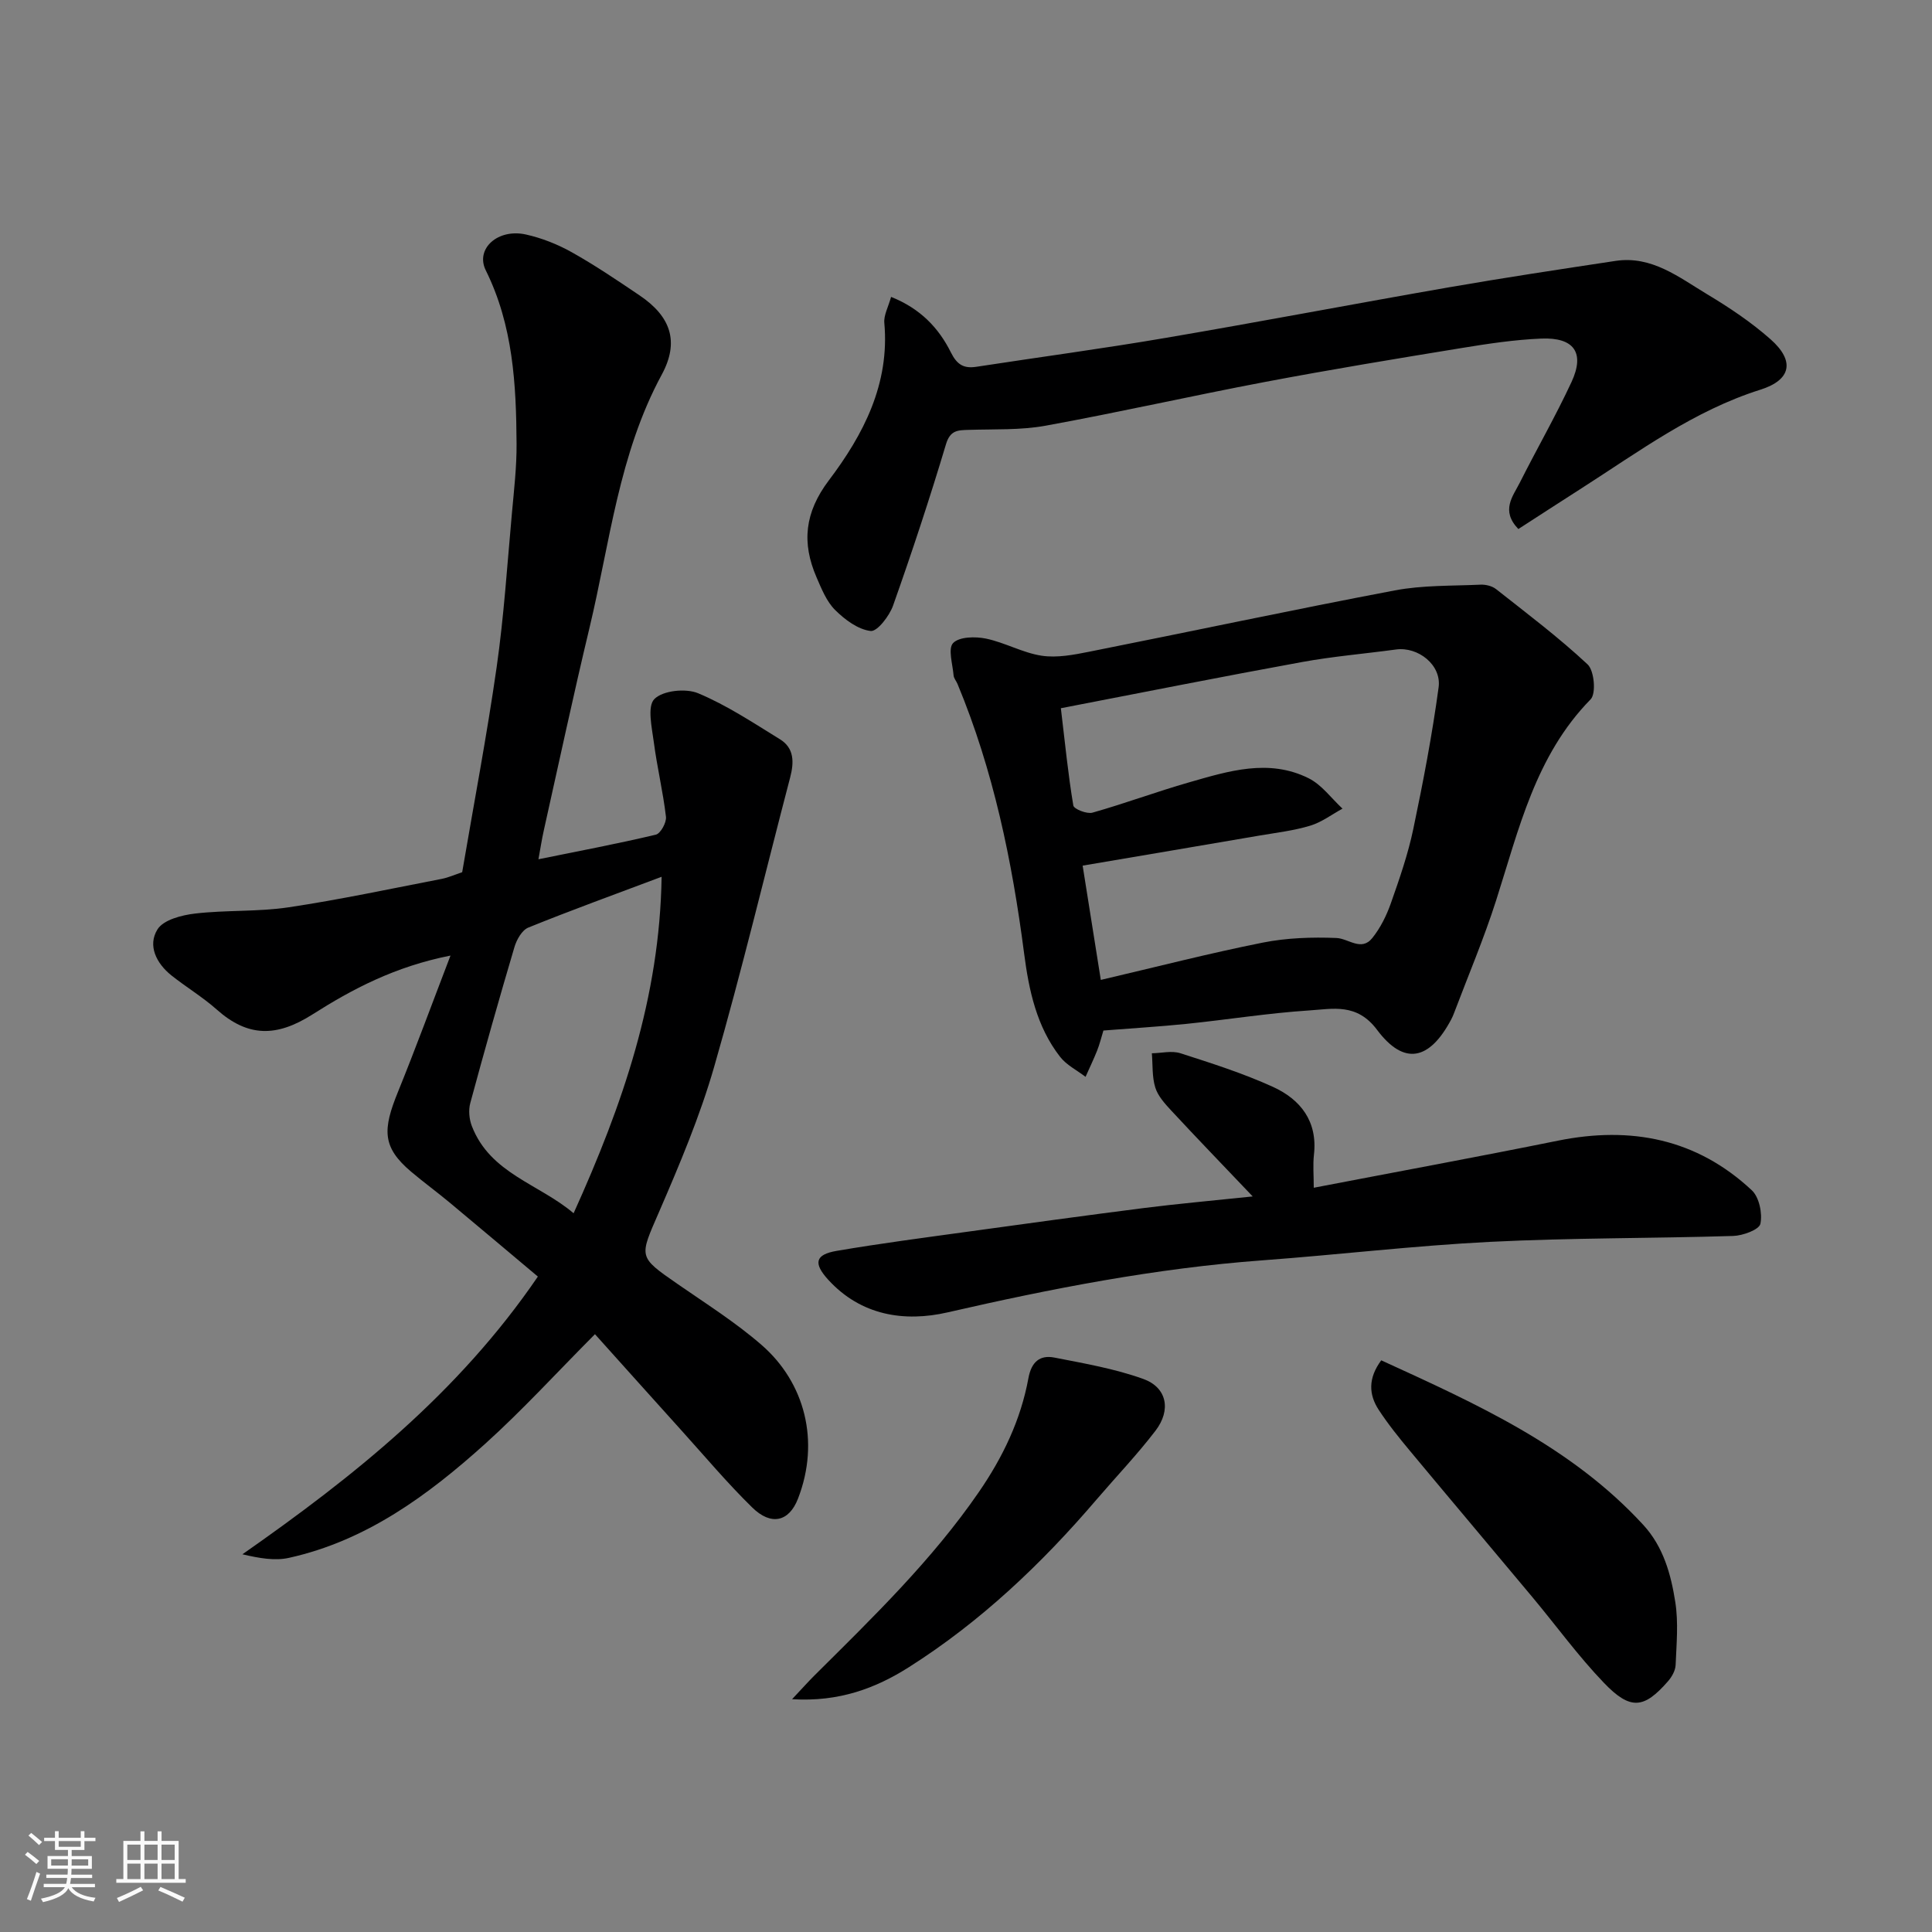<svg enable-background="new 0 0 400 400" viewBox="0 0 400 400" xmlns="http://www.w3.org/2000/svg"><rect x="0" y="0" width="400" height="400" fill="#808080" stroke="none"/><path d="m5.17 384 .55-.58c.85.61 1.65 1.24 2.4 1.87l-.59.64c-.83-.73-1.62-1.38-2.36-1.93m1.22 9.53-.82-.34c.71-1.76 1.37-3.64 1.98-5.63.24.13.5.25.76.36-.6 1.67-1.24 3.54-1.92 5.61m-.5-13.5.57-.54c.56.44 1.31 1.06 2.26 1.87l-.64.64c-.68-.66-1.41-1.32-2.19-1.97m3.25.46h2.24v-1.36h.77v1.36h4.57v-1.36h.76v1.36h2.28v.69h-2.28v1.84h-2.64v1.26h4.18v2.64h-4.21c0 .45-.02.86-.05 1.21h4.32v.69h-4.38c-.04.34-.1.75-.19 1.22h5.15v.69h-4.82c.87 1.19 2.51 1.92 4.93 2.19-.17.31-.3.57-.37.76-2.77-.49-4.52-1.41-5.26-2.76-.56 1.26-2.3 2.23-5.24 2.9-.12-.24-.26-.48-.43-.72 2.73-.55 4.38-1.34 4.96-2.38h-4.38v-.69h4.65c.1-.38.17-.79.21-1.22h-4.32v-.69h4.4c.03-.34.05-.75.05-1.21h-4.2v-2.64h4.23v-1.26h-2.69v-1.84h-2.24zm1.46 4.46v1.29h3.45c.01-.4.02-.57.01-.53v-.32-.45h-3.46zm1.55-2.59h4.57v-1.19h-4.57zm6.11 2.59h-3.42v.77c-.01.19-.01.37-.02.53h3.44z" fill="#fafafa"/><path d="m32.63 379.16h.82v1.98h3.54v7.89h1.46v.78h-14.37v-.78h1.46v-7.89h3.54v-1.98h.82v1.98h2.73zm-3.49 11.48.5.73c-1.61.82-3.28 1.63-5 2.41-.13-.27-.28-.55-.44-.82 1.75-.72 3.4-1.49 4.94-2.32m-2.78-5.55h2.73v-3.18h-2.73zm0 3.95h2.73v-3.2h-2.73zm3.54-3.95h2.73v-3.18h-2.73zm0 3.95h2.73v-3.2h-2.73zm7.89 4.68c-1.84-.92-3.51-1.7-5.02-2.32l.45-.73c1.89.8 3.57 1.55 5.04 2.23zm-1.62-11.81h-2.73v3.18h2.73zm-2.73 7.13h2.73v-3.2h-2.73z" fill="#fafafa"/><g fill="#000001"><path d="m95.69 180.58c2.41-14.17 5.11-28.28 7.14-42.48 1.51-10.56 2.19-21.25 3.16-31.88.43-4.76.99-9.54.96-14.3-.07-12.32-.72-24.55-6.38-35.96-2.2-4.45 2.5-8.7 8.31-7.41 3.29.73 6.57 2.03 9.51 3.68 4.83 2.71 9.44 5.83 14.03 8.93 6.46 4.36 8.28 9.58 4.59 16.4-8.89 16.41-10.73 34.74-14.96 52.42-3.34 13.93-6.33 27.95-9.46 41.94-.42 1.86-.7 3.75-1.11 5.98 8.21-1.67 16.3-3.19 24.3-5.09.98-.23 2.24-2.52 2.1-3.7-.6-5.17-1.84-10.26-2.51-15.42-.4-3.05-1.41-7.42.11-8.96 1.75-1.77 6.5-2.27 9.06-1.2 5.94 2.48 11.41 6.12 16.93 9.52 3 1.84 2.94 4.79 2.12 7.93-5.23 19.97-10.02 40.06-15.73 59.89-2.96 10.28-7.17 20.25-11.43 30.09-4.07 9.38-4.38 9.17 3.83 14.86 5.9 4.09 12.04 7.96 17.43 12.65 8.92 7.76 12.14 19.9 7.53 31.8-1.87 4.84-5.59 5.64-9.46 1.86-5.19-5.08-9.87-10.66-14.75-16.06-5.84-6.47-11.65-12.96-17.83-19.84-7.93 7.97-15 15.72-22.76 22.72-11.83 10.65-24.6 20.05-40.61 23.59-2.9.64-6.07.09-9.62-.74 23.01-16.09 44.69-33.35 61.17-57.5-5.94-4.98-12.04-10.14-18.19-15.26-2.64-2.2-5.42-4.23-8.05-6.45-6.07-5.13-5.88-8.77-2.72-16.54 3.64-8.96 6.97-18.04 10.87-28.21-11.53 2.28-20.35 6.96-28.58 12.19-7.44 4.73-13.37 4.71-19.8-1-2.92-2.6-6.33-4.64-9.4-7.08-3.13-2.5-4.97-6.21-2.88-9.54 1.24-1.98 5.02-2.95 7.79-3.27 6.41-.75 12.97-.34 19.34-1.29 10.63-1.59 21.17-3.85 31.73-5.89 1.41-.28 2.76-.9 4.22-1.38zm41.29.95c-9.78 3.68-18.76 6.93-27.61 10.52-1.3.53-2.41 2.5-2.86 4.03-3.18 10.73-6.23 21.51-9.15 32.32-.39 1.46-.22 3.32.33 4.74 3.8 9.84 13.87 11.94 21.07 18.05 10.18-22.52 17.83-44.68 18.22-69.66z"/><path d="m228.45 213.36c-.43 1.4-.77 2.81-1.3 4.15-.73 1.84-1.6 3.63-2.4 5.44-1.78-1.37-3.95-2.44-5.28-4.16-4.86-6.25-6.45-13.77-7.44-21.4-2.48-19.12-6.35-37.89-13.79-55.79-.25-.6-.76-1.16-.81-1.77-.19-2.3-1.2-5.54-.1-6.69 1.26-1.32 4.58-1.38 6.78-.93 3.93.81 7.62 2.95 11.56 3.55 3.19.48 6.65-.19 9.9-.84 21.08-4.19 42.09-8.68 63.2-12.68 5.79-1.1 11.82-.92 17.75-1.19 1.07-.05 2.39.27 3.21.91 6.43 5.07 13 10.02 18.97 15.6 1.38 1.29 1.79 6.04.62 7.23-11.44 11.67-14.85 26.9-19.57 41.65-2.52 7.88-5.77 15.54-8.7 23.29-.17.46-.37.91-.6 1.35-4.49 8.44-9.74 9.62-15.35 2.13-4.18-5.58-9.13-4.33-14.05-4.01-8.49.55-16.92 1.91-25.39 2.78-5.58.57-11.17.9-17.21 1.38zm-8.81-66.73c.9 7.51 1.52 13.86 2.58 20.14.12.74 2.82 1.81 3.97 1.48 6.72-1.9 13.28-4.35 19.99-6.27 8.16-2.34 16.5-4.97 24.76-.85 2.71 1.35 4.7 4.15 7.01 6.29-2.22 1.21-4.32 2.82-6.69 3.53-3.41 1.03-7 1.45-10.53 2.05-12.19 2.09-24.38 4.15-36.58 6.22 1.3 8.18 2.54 15.97 3.76 23.66 11.67-2.73 22.53-5.53 33.52-7.72 4.96-.99 10.18-1.16 15.25-.96 2.51.1 5.16 2.84 7.43.02 1.69-2.1 2.96-4.67 3.86-7.23 1.78-5.05 3.55-10.15 4.64-15.37 2.04-9.71 3.91-19.49 5.24-29.32.63-4.66-4.29-8.45-8.82-7.83-6.47.88-13 1.42-19.42 2.59-16.46 3-32.89 6.27-49.97 9.57z"/><path d="m184.49 61.47c6.07 2.42 9.86 6.43 12.38 11.49 1.26 2.52 2.63 3.38 5.27 2.98 13.07-2.01 26.19-3.76 39.23-5.99 19.61-3.34 39.16-7.08 58.77-10.49 11.41-1.98 22.87-3.71 34.32-5.44 7.51-1.14 13.14 3.39 18.97 6.89 4.6 2.76 9.14 5.79 13.15 9.34 5.04 4.46 4.32 8.4-2.11 10.43-13.78 4.35-25.16 12.82-37.07 20.44-4.35 2.78-8.69 5.6-13.04 8.41-3.7-3.85-1.13-6.76.3-9.6 3.51-6.98 7.42-13.77 10.71-20.85 2.8-6.04.54-9.27-6.28-8.98-5.54.23-11.09 1.07-16.57 1.97-13.53 2.21-27.05 4.44-40.52 6.99-15.21 2.88-30.32 6.31-45.54 9.08-5.18.94-10.58.69-15.88.86-2.25.07-3.85.03-4.73 2.99-3.36 11.22-7.04 22.35-10.95 33.39-.76 2.15-3.28 5.42-4.64 5.26-2.62-.31-5.35-2.35-7.36-4.35-1.77-1.76-2.81-4.37-3.84-6.75-3.1-7.15-2.48-13.43 2.54-20.08 7.15-9.46 12.63-19.95 11.49-32.6-.15-1.58.81-3.27 1.4-5.39z"/><path d="m259.36 247.71c-6.32-6.64-11.63-12.14-16.84-17.75-1.32-1.43-2.78-3.02-3.33-4.8-.69-2.22-.51-4.71-.71-7.09 1.98-.03 4.12-.58 5.9-.01 6.48 2.08 13.01 4.16 19.18 6.97 5.69 2.6 9.26 7.11 8.48 14.02-.24 2.12-.04 4.3-.04 6.86 17.11-3.29 33.87-6.37 50.57-9.75 15.1-3.05 28.7-.4 40.12 10.27 1.54 1.44 2.23 4.8 1.78 6.95-.26 1.21-3.62 2.45-5.63 2.51-16.76.52-33.54.38-50.28 1.22-15.76.79-31.46 2.67-47.21 3.83-22.07 1.63-43.66 5.84-65.19 10.78-8.9 2.04-17.92.67-24.71-6.79-3.08-3.39-2.69-5.19 1.77-5.95 9.01-1.54 18.07-2.72 27.13-3.97 12.15-1.68 24.31-3.35 36.48-4.9 6.95-.88 13.94-1.5 22.53-2.4z"/><path d="m285.97 281.64c19.76 9.04 39.32 17.82 54.26 34.08 4.16 4.53 5.72 10.21 6.62 15.96.67 4.25.25 8.69.07 13.04-.05 1.16-.79 2.47-1.59 3.38-4.96 5.68-7.77 6.03-13.25.32-5.33-5.55-9.88-11.84-14.83-17.77-8.42-10.09-16.9-20.12-25.3-30.22-2.3-2.76-4.57-5.58-6.53-8.58-2.02-3.12-2.21-6.48.55-10.21z"/><path d="m163.99 351.8c2.09-2.21 3.34-3.63 4.68-4.96 12.06-11.99 24.29-23.82 34-37.94 4.96-7.21 8.67-14.94 10.25-23.55.61-3.35 2.34-4.87 5.37-4.28 6.19 1.21 12.49 2.3 18.4 4.42 4.91 1.76 5.84 6.42 2.54 10.73-3.79 4.95-8.12 9.48-12.18 14.22-11.39 13.33-24.03 25.32-38.87 34.73-6.86 4.35-14.44 7.23-24.19 6.63z"/></g></svg>